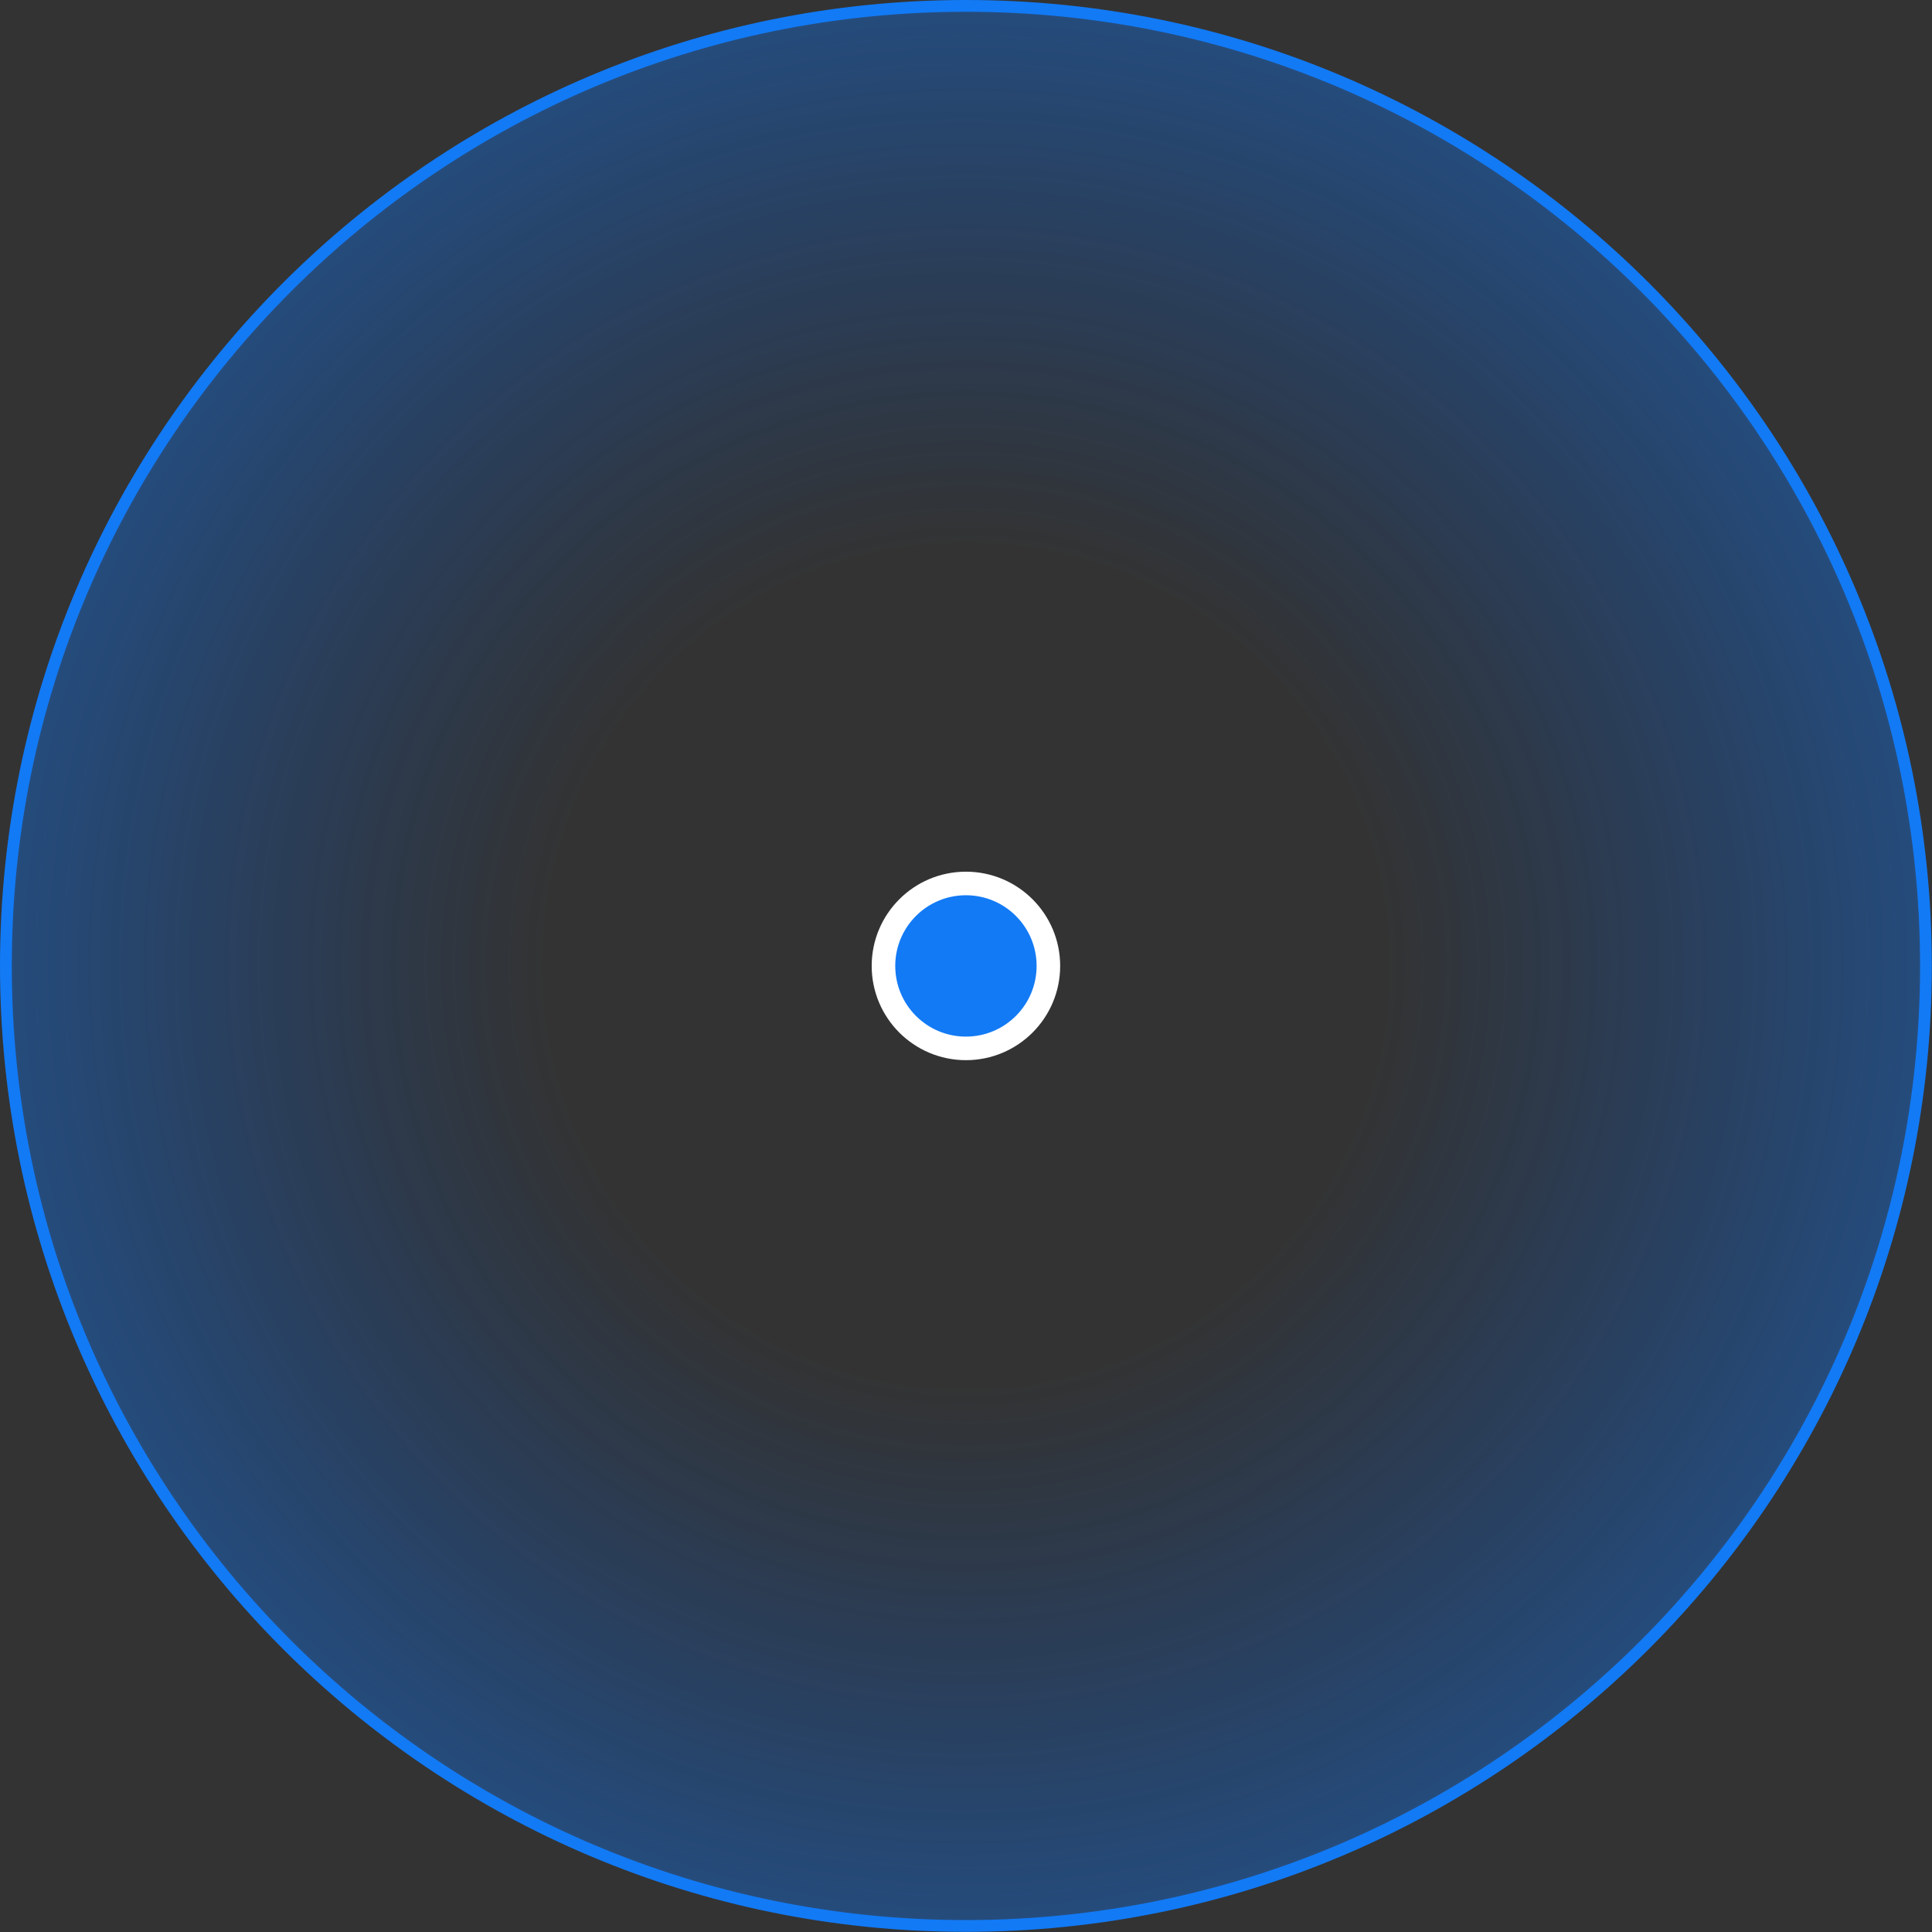 <svg width="185" height="185" viewBox="0 0 185 185" fill="none" xmlns="http://www.w3.org/2000/svg">
<rect x="0" y="0" width="185" height="185" fill="#333333" stroke="none"/>
<path d="M92.493 184.422C41.722 184.422 0.564 143.264 0.564 92.493C0.564 41.722 41.722 0.564 92.493 0.564C143.264 0.564 184.422 41.722 184.422 92.493C184.422 143.264 143.264 184.422 92.493 184.422Z" fill="url(#paint0_radial_604_3321)" fill-opacity="0.5" stroke="#127AF5" stroke-width="1.128"/>
<circle cx="92.493" cy="92.493" r="7.896" transform="rotate(-90 92.493 92.493)" fill="#127AF5" stroke="white" stroke-width="2.256"/>
<defs>
<radialGradient id="paint0_radial_604_3321" cx="0" cy="0" r="1" gradientUnits="userSpaceOnUse" gradientTransform="translate(92.493 92.493) scale(107.721 107.721)">
<stop offset="0.37" stop-color="#005EEA" stop-opacity="0"/>
<stop offset="1" stop-color="#127AF5"/>
</radialGradient>
</defs>
</svg>
